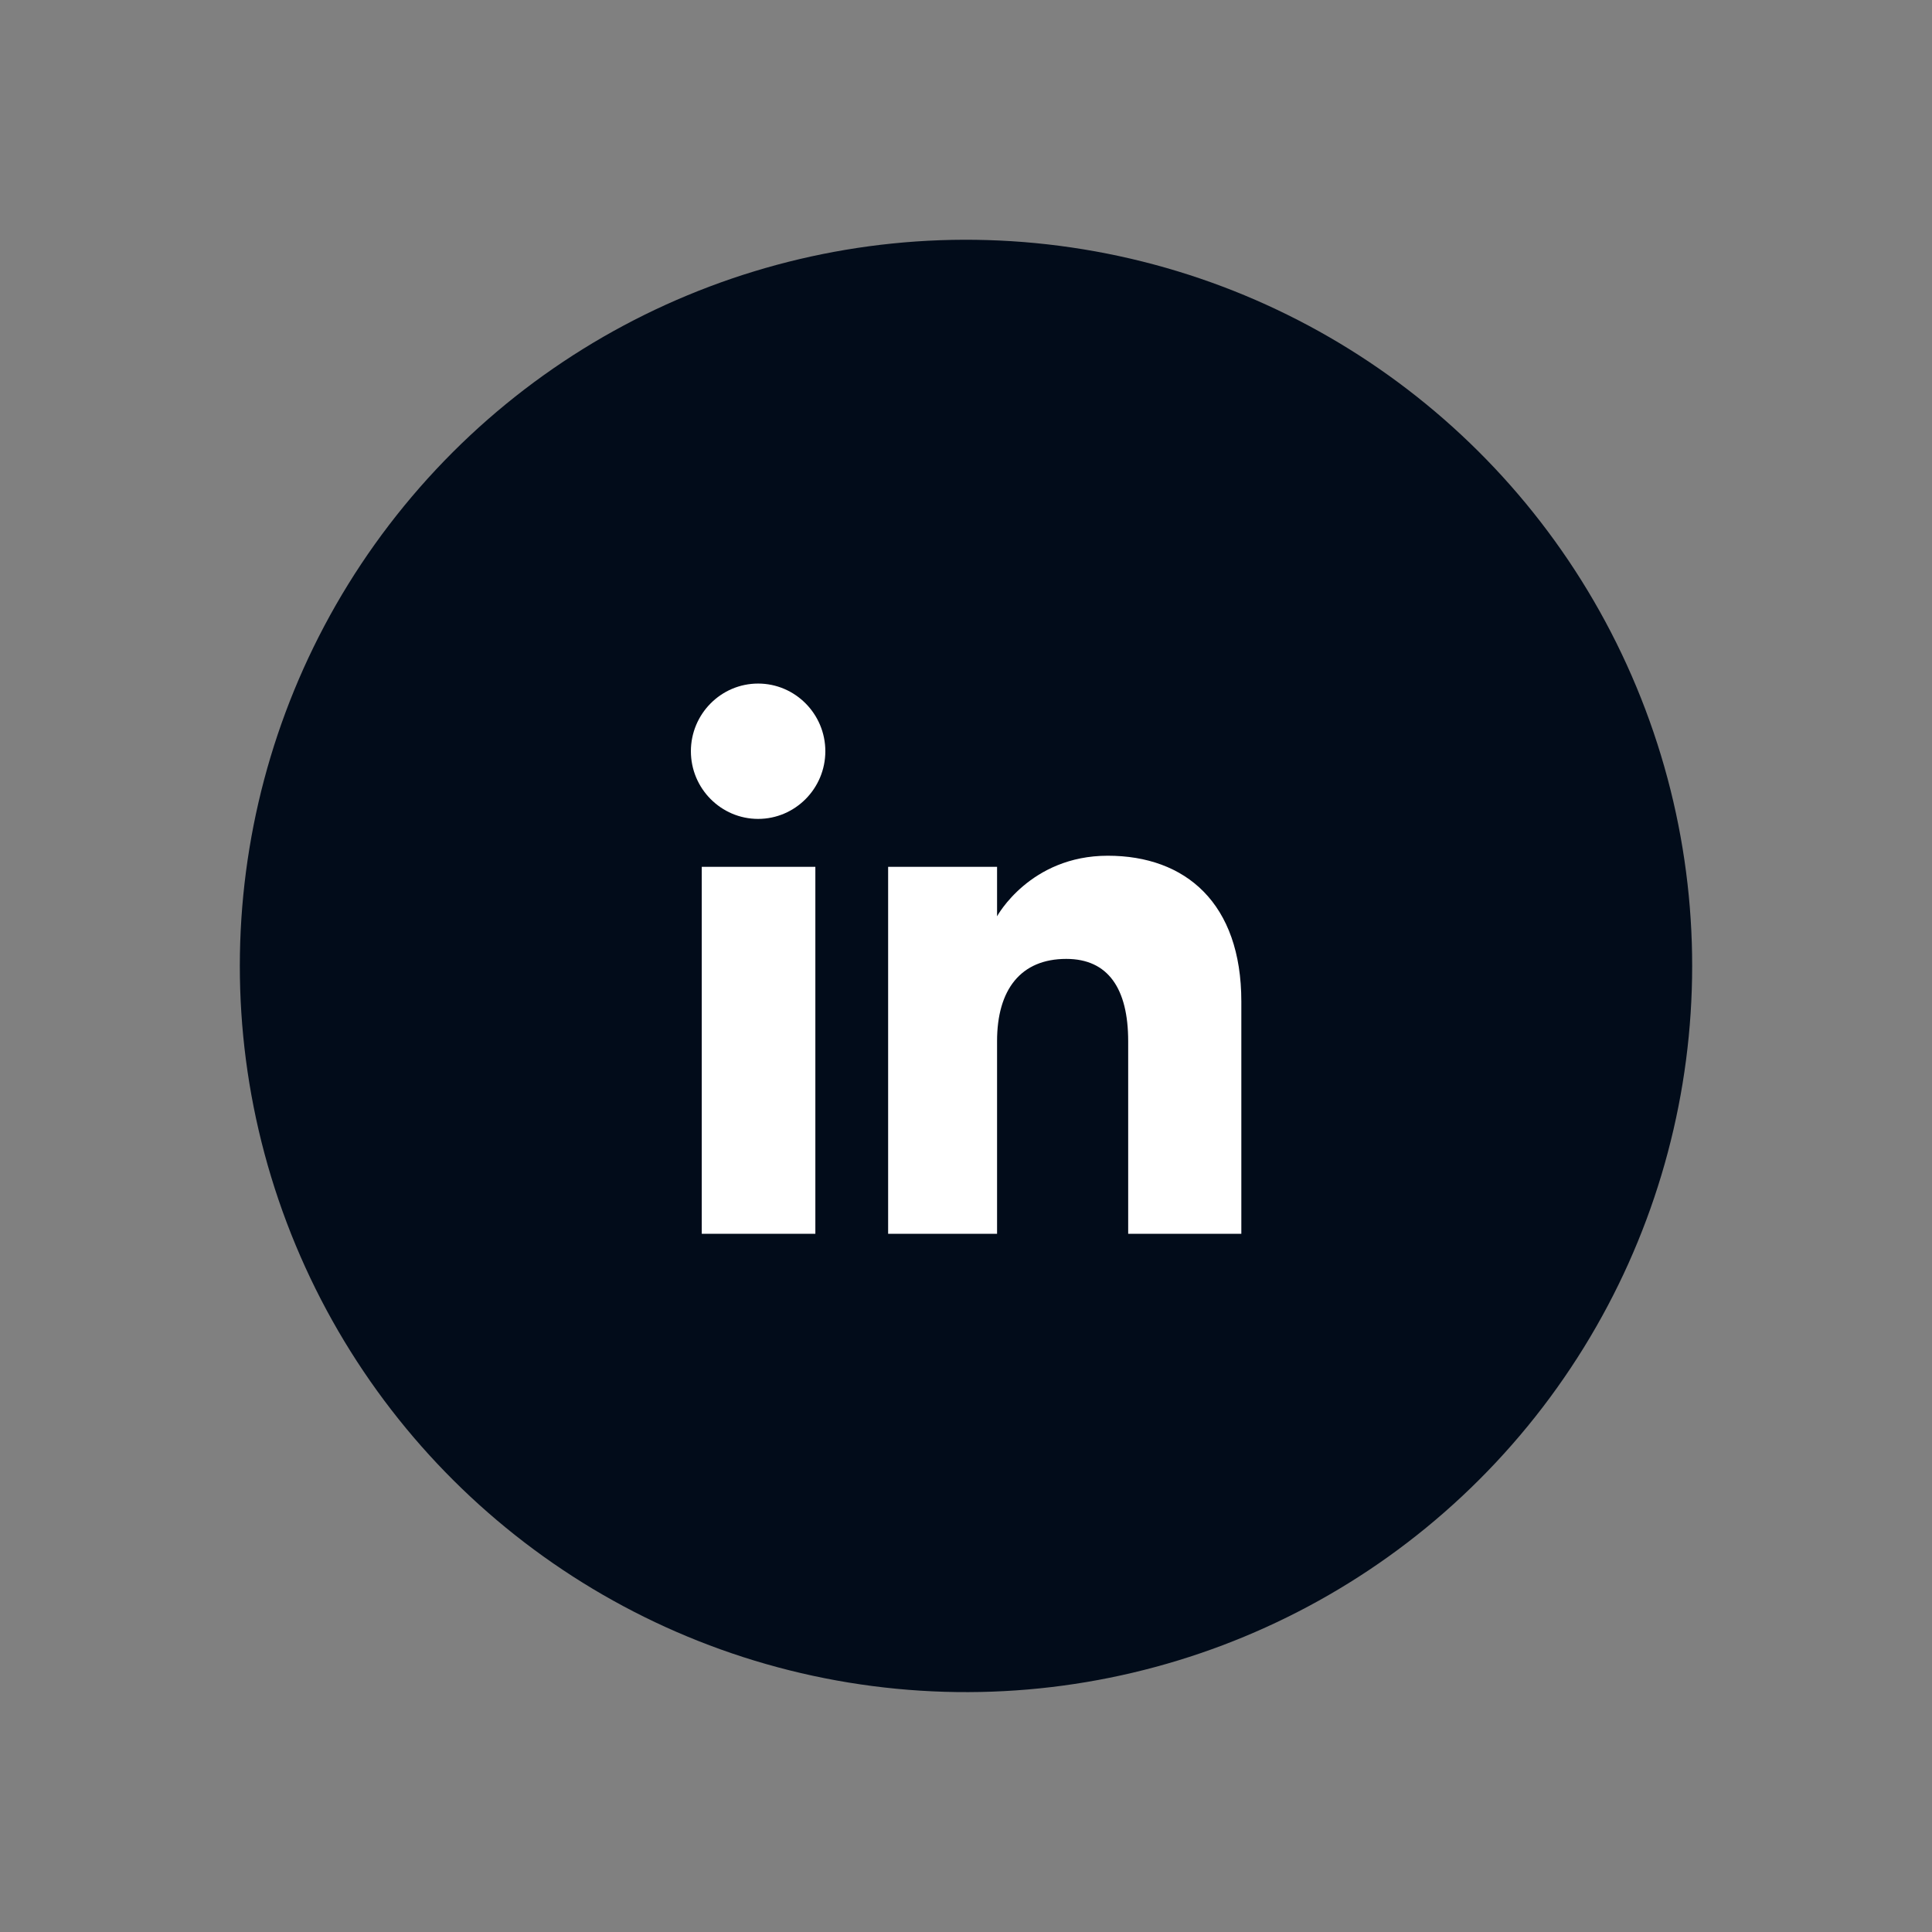 <?xml version="1.0" encoding="UTF-8"?> <svg xmlns="http://www.w3.org/2000/svg" id="OBJECTS" viewBox="0 0 87.08 87.08"><rect x="0" y="0" width="87.08" height="87.08" fill="#808080" stroke="none"/><defs><style> .cls-1 { fill: #fff; } .cls-2 { fill: #020c1a; } </style></defs><circle class="cls-2" cx="43.54" cy="43.54" r="32.73" transform="translate(-6.47 79.46) rotate(-80.69)"></circle><g><g><rect class="cls-1" x="31.63" y="39.07" width="5.12" height="16.54"></rect><path class="cls-1" d="M34.17,36.91c1.67,0,3.03-1.37,3.03-3.05s-1.36-3.05-3.03-3.05-3.03,1.37-3.03,3.05,1.36,3.05,3.03,3.05Z"></path></g><path class="cls-1" d="M44.94,46.93c0-2.33,1.07-3.71,3.12-3.71,1.88,0,2.79,1.33,2.79,3.71v8.68h5.1v-10.47c0-4.43-2.51-6.57-6.02-6.57s-4.99,2.73-4.99,2.73v-2.23h-4.91v16.54h4.91v-8.68Z"></path></g></svg> 